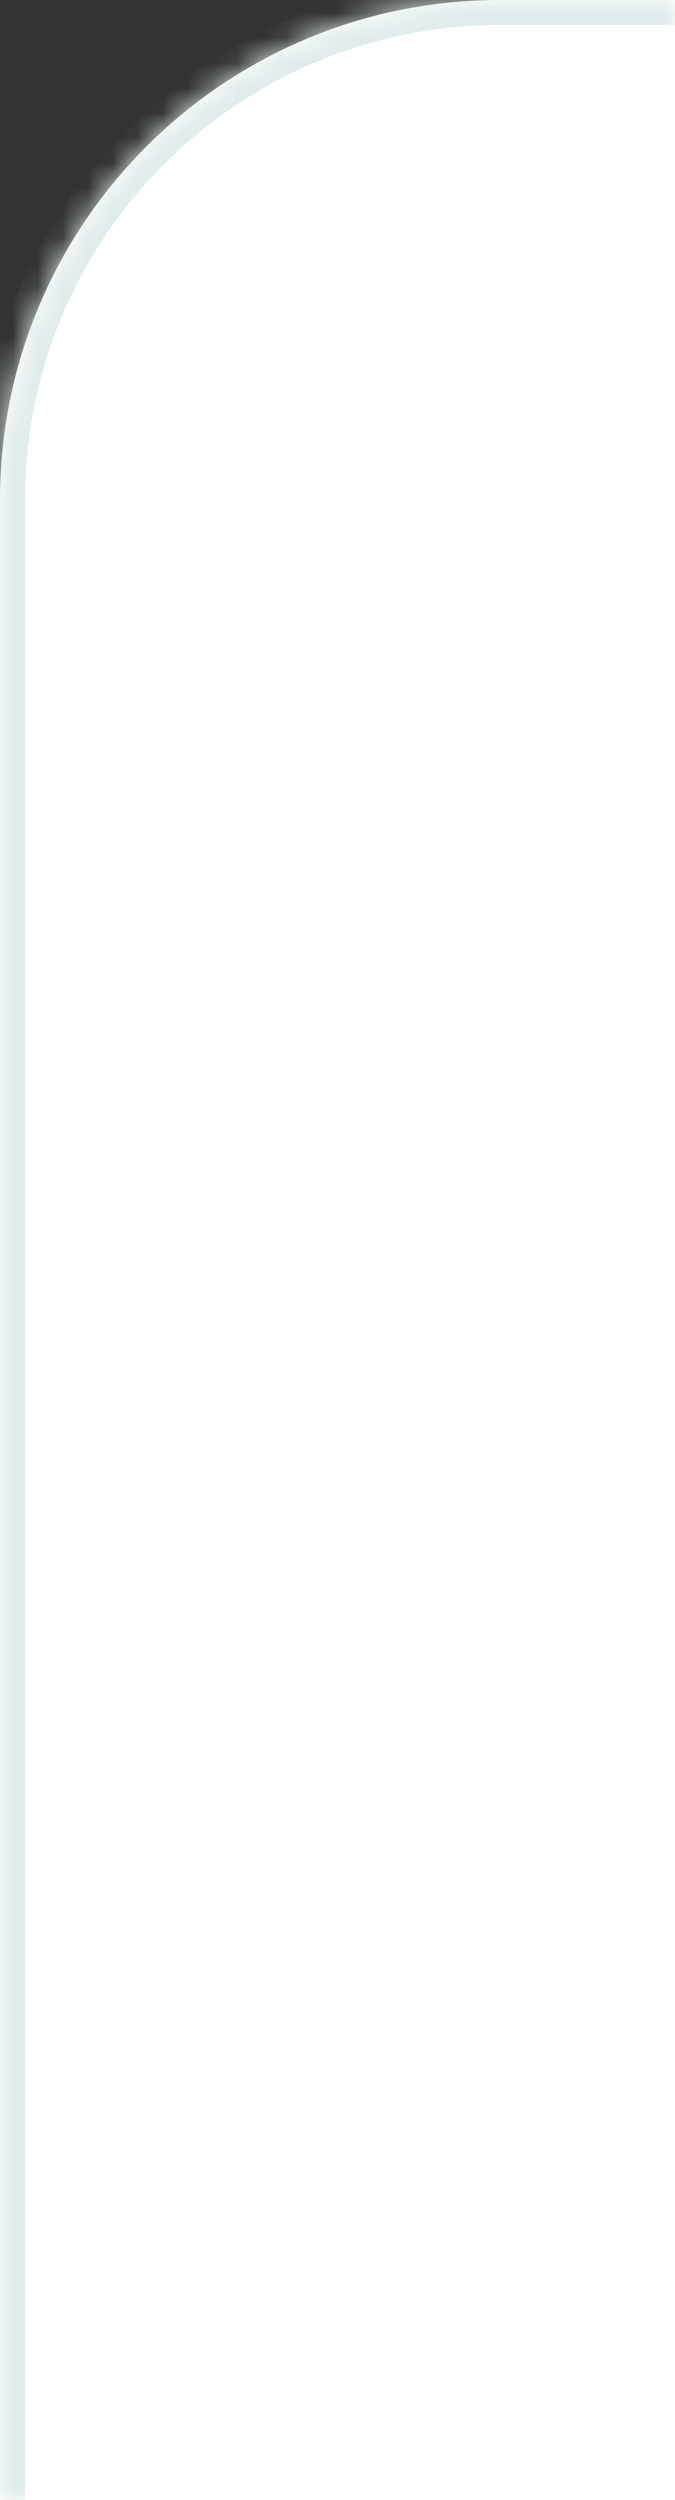 <?xml version="1.0" encoding="UTF-8"?> <svg xmlns="http://www.w3.org/2000/svg" width="27" height="100" viewBox="0 0 27 100" fill="none"><rect x="0" y="0" width="27" height="100" fill="#333333" stroke="none"/><mask id="path-1-inside-1_75_118" fill="white"><path d="M0 20C0 8.954 8.954 0 20 0H27V100H0V20Z"></path></mask><path d="M0 20C0 8.954 8.954 0 20 0H27V100H0V20Z" fill="white"></path><path d="M-1 20C-1 8.402 8.402 -1 20 -1H27V1H20C9.507 1 1 9.507 1 20H-1ZM27 100H0H27ZM-1 100V20C-1 8.402 8.402 -1 20 -1V1C9.507 1 1 9.507 1 20V100H-1ZM27 0V100V0Z" fill="#E0EBEB" mask="url(#path-1-inside-1_75_118)"></path></svg> 